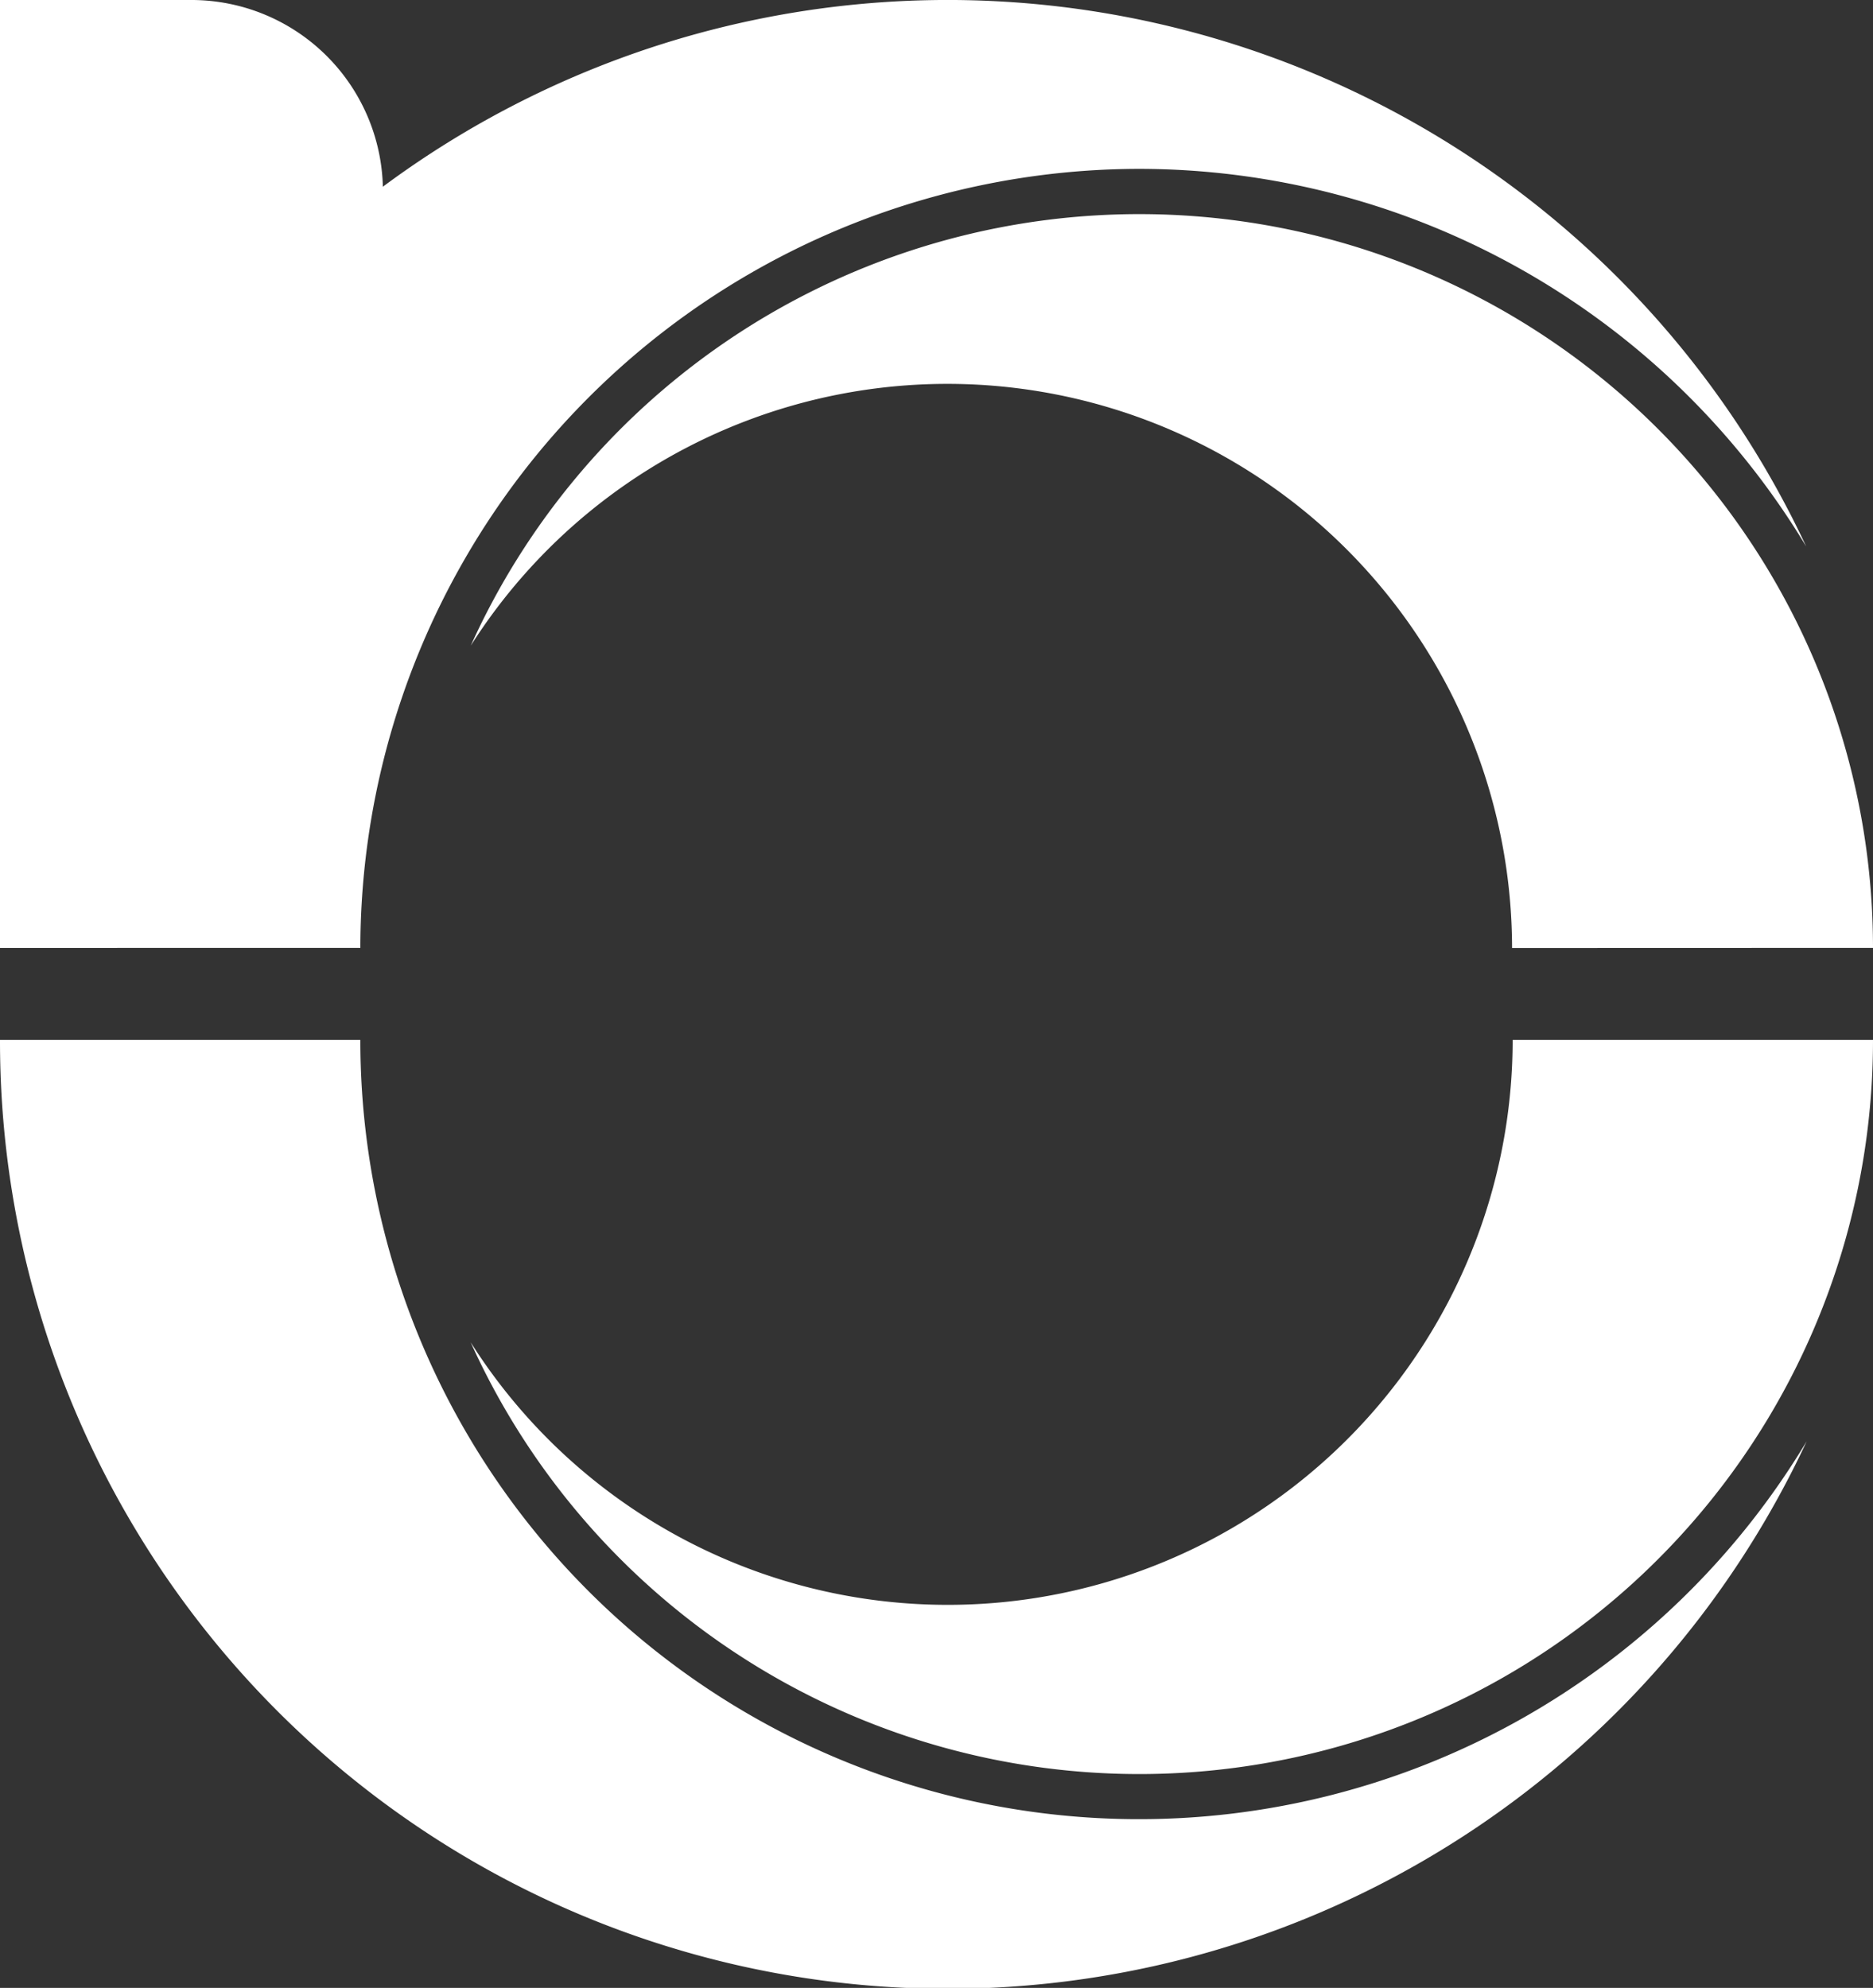 <svg xmlns="http://www.w3.org/2000/svg" viewBox="0 0 160.09 169.88"><rect x="0" y="0" width="160.09" height="169.88" fill="#333333" stroke="none"/><defs><style>.cls-1{fill:#fff;}</style></defs><title>logo-icon-w</title><g id="图层_2" data-name="图层 2"><g id="隔离模式"><path class="cls-1" d="M16.37,0H0V81H10l9.21-33.29L32.73,28.77V16.37A16.37,16.37,0,0,0,16.37,0"/><path class="cls-1" d="M97.38,14.43a66.62,66.62,0,0,1,57,32.27A81,81,0,0,0,0,81H30.8A66.66,66.66,0,0,1,97.38,14.43M160.09,81A62.71,62.71,0,0,0,40.24,55.17a48.27,48.27,0,0,1,89,25.84"/><path class="cls-1" d="M160.09,88.87h-30.8a48.28,48.28,0,0,1-89.06,25.84A62.71,62.71,0,0,0,160.09,88.87M0,88.87a81,81,0,0,0,154.42,34.3A66.56,66.56,0,0,1,30.8,88.87Z"/></g></g></svg>
